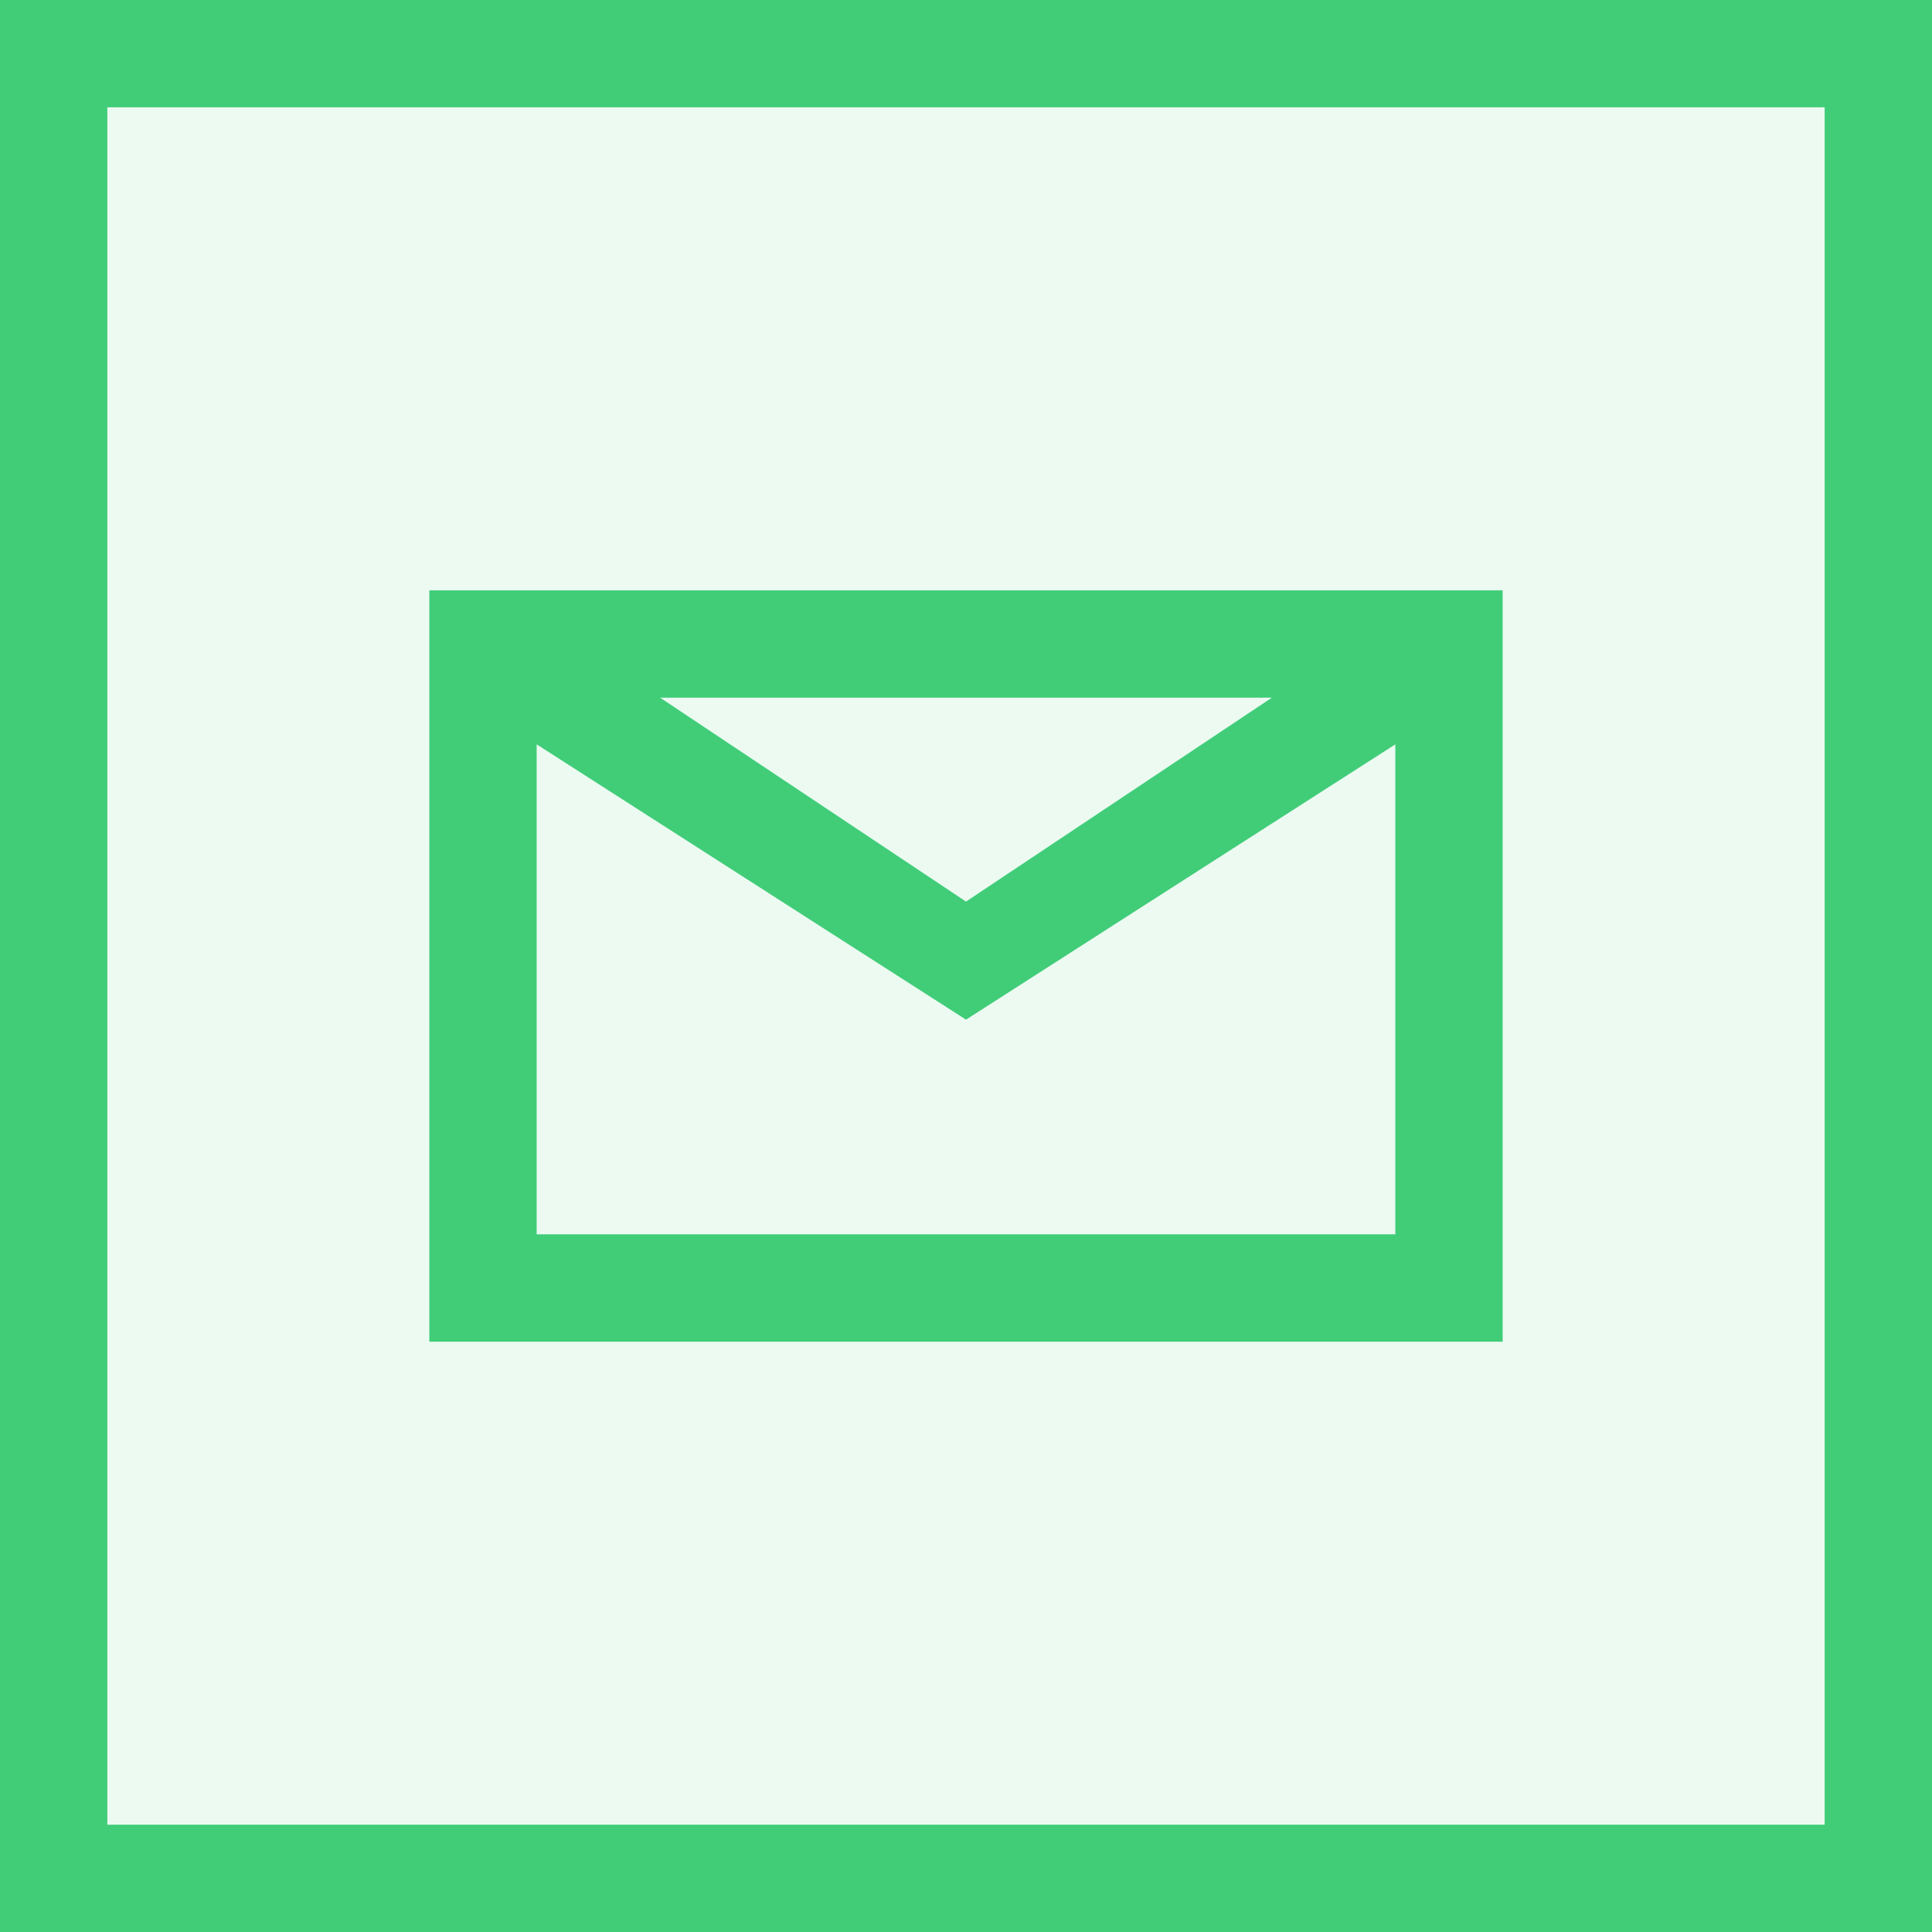 <?xml version="1.0" encoding="UTF-8"?>
<svg width="36px" height="36px" viewBox="0 0 36 36" version="1.1" xmlns="http://www.w3.org/2000/svg" xmlns:xlink="http://www.w3.org/1999/xlink">
    <!-- Generator: Sketch 52.2 (67145) - http://www.bohemiancoding.com/sketch -->
    <title>icon-8</title>
    <desc>Created with Sketch.</desc>
    <g id="Page-1" stroke="none" stroke-width="1" fill="none" fill-rule="evenodd">
        <g id="icon-8" fill="#41CD78">
            <rect id="Rectangle" fill-opacity="0.1" x="0" y="0" width="36" height="36"></rect>
            <path d="M34,2 L34,34 L2,34 L2,2 L34,2 Z M36,0 L0,0 L0,36 L36,36 L36,0 Z M8,11 L8,25 L28,25 L28,11 L8,11 Z M18,16.8 L12.3,13 L23.7,13 L18,16.8 Z M10,23 L10,13.87 L18,19 L26,13.87 L26,23 L10,23 Z" id="icon"></path>
        </g>
    </g>
</svg>
